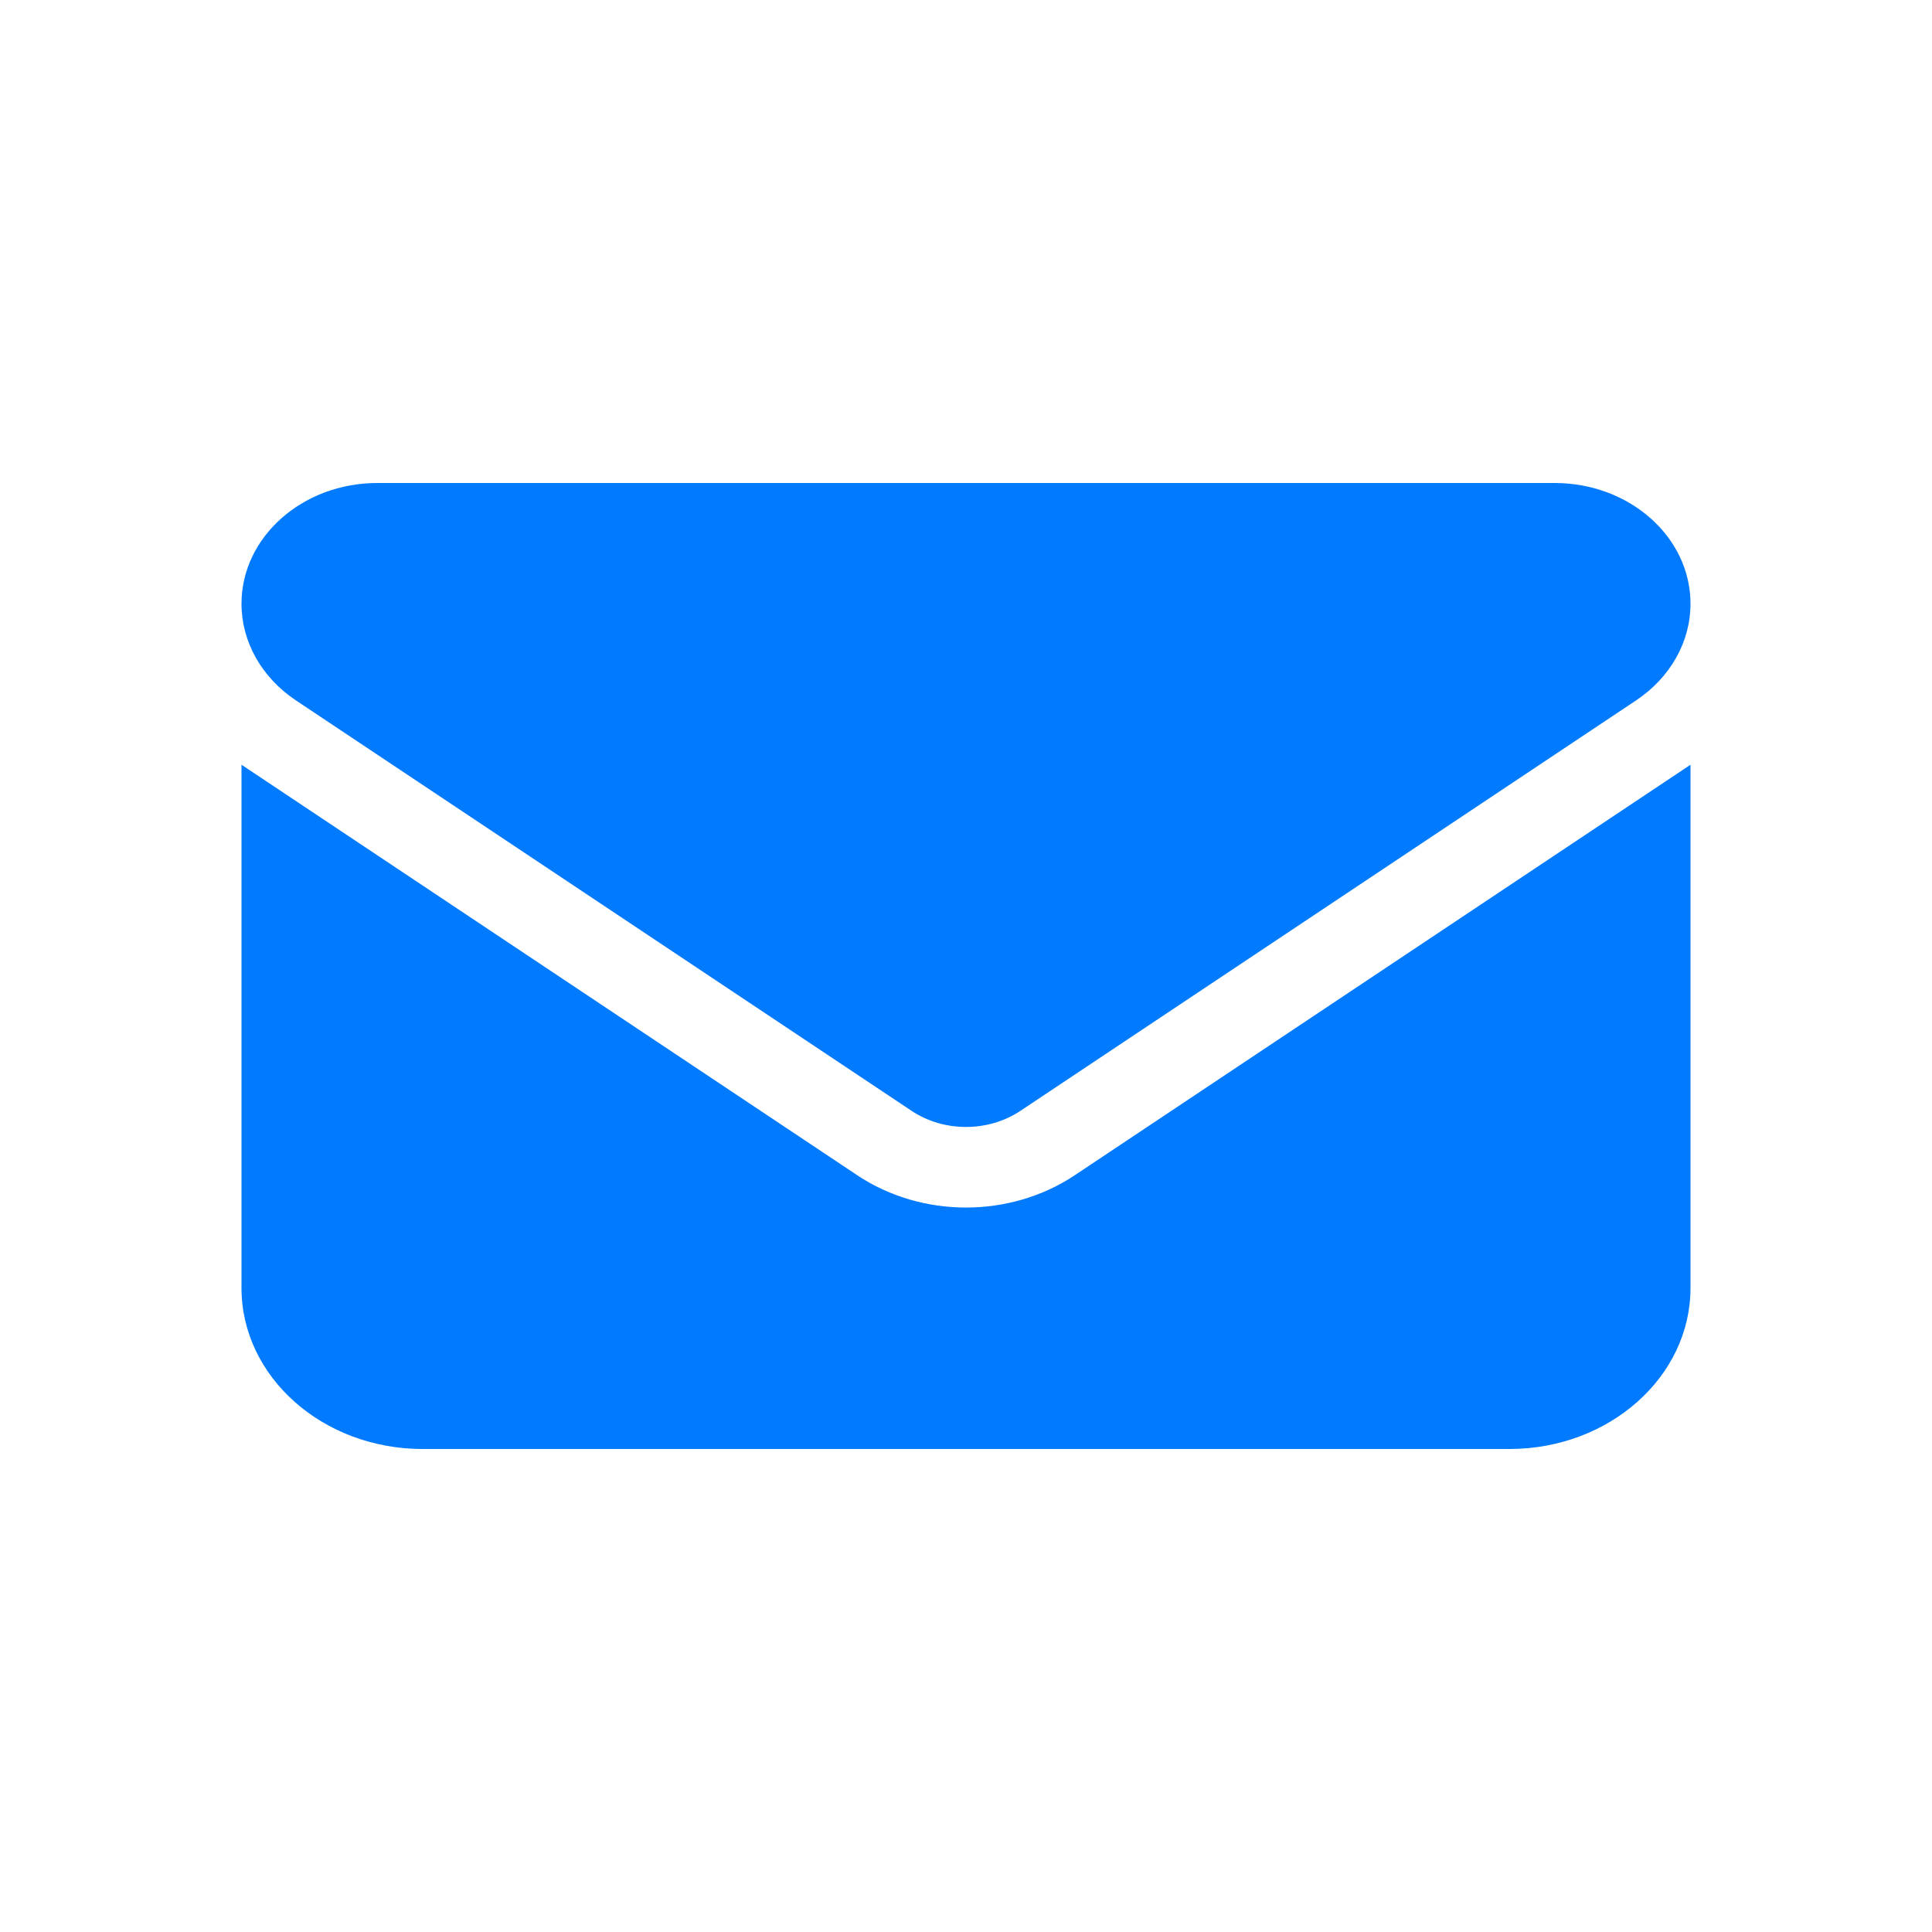 <svg width="24" height="24" viewBox="0 0 24 24" fill="none" xmlns="http://www.w3.org/2000/svg">
<path d="M4.688 6C3.756 6 3 6.672 3 7.5C3 7.972 3.25 8.416 3.675 8.7L11.325 13.8C11.726 14.066 12.274 14.066 12.675 13.8L20.325 8.7C20.75 8.416 21 7.972 21 7.5C21 6.672 20.244 6 19.312 6H4.688ZM3 9.5V16C3 17.103 4.009 18 5.25 18H18.75C19.991 18 21 17.103 21 16V9.5L13.35 14.6C12.548 15.134 11.452 15.134 10.65 14.6L3 9.5Z" fill="#007AFF"/>
</svg>
